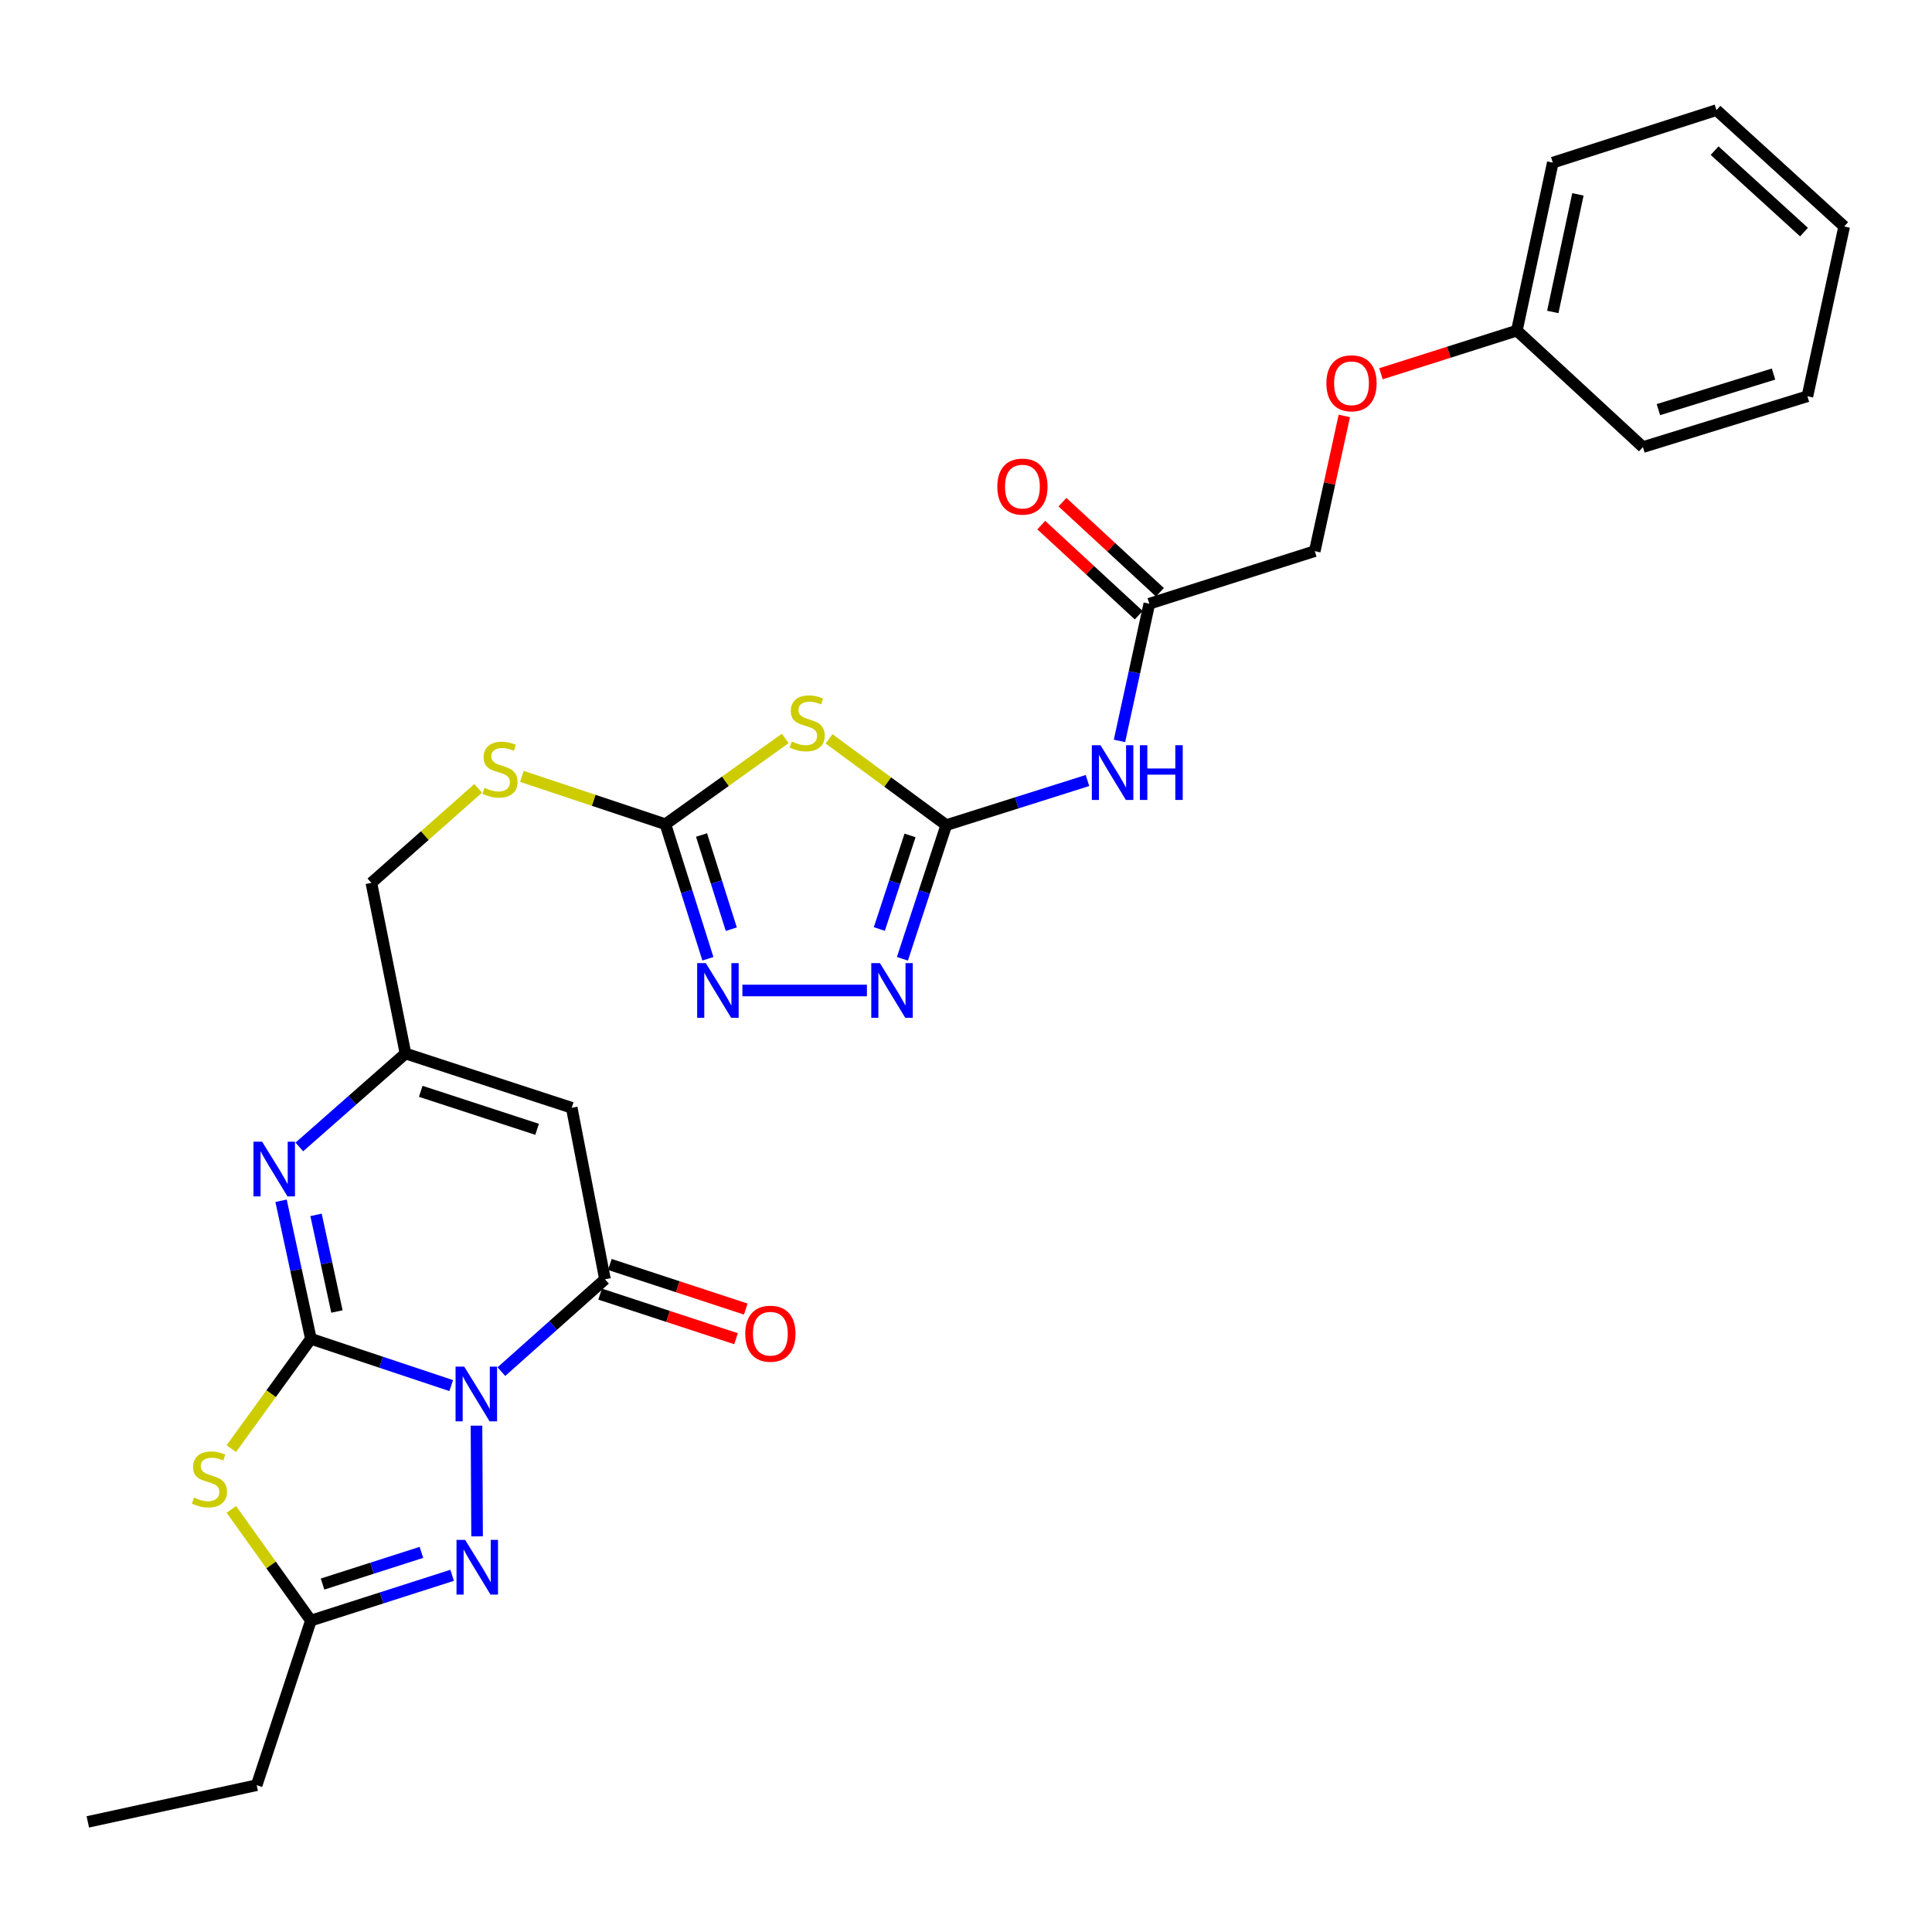 <?xml version='1.0' encoding='iso-8859-1'?>
<svg version='1.1' baseProfile='full'
              xmlns='http://www.w3.org/2000/svg'
                      xmlns:rdkit='http://www.rdkit.org/xml'
                      xmlns:xlink='http://www.w3.org/1999/xlink'
                  xml:space='preserve'
width='1000px' height='1000px' viewBox='0 0 1000 1000'>
<!-- END OF HEADER -->
<rect style='opacity:1.0;fill:#FFFFFF;stroke:none' width='1000' height='1000' x='0' y='0'> </rect>
<path class='bond-0' d='M 233.547,717.185 L 197.232,705.075' style='fill:none;fill-rule:evenodd;stroke:#0000FF;stroke-width:6px;stroke-linecap:butt;stroke-linejoin:miter;stroke-opacity:1' />
<path class='bond-0' d='M 197.232,705.075 L 160.918,692.965' style='fill:none;fill-rule:evenodd;stroke:#000000;stroke-width:6px;stroke-linecap:butt;stroke-linejoin:miter;stroke-opacity:1' />
<path class='bond-2' d='M 259.513,709.958 L 286.326,686.058' style='fill:none;fill-rule:evenodd;stroke:#0000FF;stroke-width:6px;stroke-linecap:butt;stroke-linejoin:miter;stroke-opacity:1' />
<path class='bond-2' d='M 286.326,686.058 L 313.139,662.158' style='fill:none;fill-rule:evenodd;stroke:#000000;stroke-width:6px;stroke-linecap:butt;stroke-linejoin:miter;stroke-opacity:1' />
<path class='bond-3' d='M 246.632,737.921 L 246.941,795.219' style='fill:none;fill-rule:evenodd;stroke:#0000FF;stroke-width:6px;stroke-linecap:butt;stroke-linejoin:miter;stroke-opacity:1' />
<path class='bond-1' d='M 160.918,692.965 L 140.32,721.389' style='fill:none;fill-rule:evenodd;stroke:#000000;stroke-width:6px;stroke-linecap:butt;stroke-linejoin:miter;stroke-opacity:1' />
<path class='bond-1' d='M 140.32,721.389 L 119.723,749.813' style='fill:none;fill-rule:evenodd;stroke:#CCCC00;stroke-width:6px;stroke-linecap:butt;stroke-linejoin:miter;stroke-opacity:1' />
<path class='bond-4' d='M 160.918,692.965 L 153.198,657.238' style='fill:none;fill-rule:evenodd;stroke:#000000;stroke-width:6px;stroke-linecap:butt;stroke-linejoin:miter;stroke-opacity:1' />
<path class='bond-4' d='M 153.198,657.238 L 145.478,621.512' style='fill:none;fill-rule:evenodd;stroke:#0000FF;stroke-width:6px;stroke-linecap:butt;stroke-linejoin:miter;stroke-opacity:1' />
<path class='bond-4' d='M 174.395,678.834 L 168.991,653.826' style='fill:none;fill-rule:evenodd;stroke:#000000;stroke-width:6px;stroke-linecap:butt;stroke-linejoin:miter;stroke-opacity:1' />
<path class='bond-4' d='M 168.991,653.826 L 163.587,628.817' style='fill:none;fill-rule:evenodd;stroke:#0000FF;stroke-width:6px;stroke-linecap:butt;stroke-linejoin:miter;stroke-opacity:1' />
<path class='bond-29' d='M 119.742,781.27 L 140.33,810.037' style='fill:none;fill-rule:evenodd;stroke:#CCCC00;stroke-width:6px;stroke-linecap:butt;stroke-linejoin:miter;stroke-opacity:1' />
<path class='bond-29' d='M 140.33,810.037 L 160.918,838.804' style='fill:none;fill-rule:evenodd;stroke:#000000;stroke-width:6px;stroke-linecap:butt;stroke-linejoin:miter;stroke-opacity:1' />
<path class='bond-7' d='M 313.139,662.158 L 295.922,573.382' style='fill:none;fill-rule:evenodd;stroke:#000000;stroke-width:6px;stroke-linecap:butt;stroke-linejoin:miter;stroke-opacity:1' />
<path class='bond-16' d='M 310.62,669.834 L 345.798,681.376' style='fill:none;fill-rule:evenodd;stroke:#000000;stroke-width:6px;stroke-linecap:butt;stroke-linejoin:miter;stroke-opacity:1' />
<path class='bond-16' d='M 345.798,681.376 L 380.976,692.917' style='fill:none;fill-rule:evenodd;stroke:#FF0000;stroke-width:6px;stroke-linecap:butt;stroke-linejoin:miter;stroke-opacity:1' />
<path class='bond-16' d='M 315.657,654.482 L 350.835,666.023' style='fill:none;fill-rule:evenodd;stroke:#000000;stroke-width:6px;stroke-linecap:butt;stroke-linejoin:miter;stroke-opacity:1' />
<path class='bond-16' d='M 350.835,666.023 L 386.013,677.565' style='fill:none;fill-rule:evenodd;stroke:#FF0000;stroke-width:6px;stroke-linecap:butt;stroke-linejoin:miter;stroke-opacity:1' />
<path class='bond-11' d='M 234.027,815.377 L 197.472,827.09' style='fill:none;fill-rule:evenodd;stroke:#0000FF;stroke-width:6px;stroke-linecap:butt;stroke-linejoin:miter;stroke-opacity:1' />
<path class='bond-11' d='M 197.472,827.09 L 160.918,838.804' style='fill:none;fill-rule:evenodd;stroke:#000000;stroke-width:6px;stroke-linecap:butt;stroke-linejoin:miter;stroke-opacity:1' />
<path class='bond-11' d='M 218.13,803.504 L 192.542,811.704' style='fill:none;fill-rule:evenodd;stroke:#0000FF;stroke-width:6px;stroke-linecap:butt;stroke-linejoin:miter;stroke-opacity:1' />
<path class='bond-11' d='M 192.542,811.704 L 166.953,819.903' style='fill:none;fill-rule:evenodd;stroke:#000000;stroke-width:6px;stroke-linecap:butt;stroke-linejoin:miter;stroke-opacity:1' />
<path class='bond-30' d='M 154.936,593.658 L 182.405,569.476' style='fill:none;fill-rule:evenodd;stroke:#0000FF;stroke-width:6px;stroke-linecap:butt;stroke-linejoin:miter;stroke-opacity:1' />
<path class='bond-30' d='M 182.405,569.476 L 209.875,545.295' style='fill:none;fill-rule:evenodd;stroke:#000000;stroke-width:6px;stroke-linecap:butt;stroke-linejoin:miter;stroke-opacity:1' />
<path class='bond-5' d='M 489.785,427.085 L 459.447,404.751' style='fill:none;fill-rule:evenodd;stroke:#000000;stroke-width:6px;stroke-linecap:butt;stroke-linejoin:miter;stroke-opacity:1' />
<path class='bond-5' d='M 459.447,404.751 L 429.109,382.418' style='fill:none;fill-rule:evenodd;stroke:#CCCC00;stroke-width:6px;stroke-linecap:butt;stroke-linejoin:miter;stroke-opacity:1' />
<path class='bond-12' d='M 489.785,427.085 L 526.332,415.539' style='fill:none;fill-rule:evenodd;stroke:#000000;stroke-width:6px;stroke-linecap:butt;stroke-linejoin:miter;stroke-opacity:1' />
<path class='bond-12' d='M 526.332,415.539 L 562.88,403.993' style='fill:none;fill-rule:evenodd;stroke:#0000FF;stroke-width:6px;stroke-linecap:butt;stroke-linejoin:miter;stroke-opacity:1' />
<path class='bond-31' d='M 489.785,427.085 L 478.438,461.674' style='fill:none;fill-rule:evenodd;stroke:#000000;stroke-width:6px;stroke-linecap:butt;stroke-linejoin:miter;stroke-opacity:1' />
<path class='bond-31' d='M 478.438,461.674 L 467.091,496.263' style='fill:none;fill-rule:evenodd;stroke:#0000FF;stroke-width:6px;stroke-linecap:butt;stroke-linejoin:miter;stroke-opacity:1' />
<path class='bond-31' d='M 471.028,432.425 L 463.085,456.637' style='fill:none;fill-rule:evenodd;stroke:#000000;stroke-width:6px;stroke-linecap:butt;stroke-linejoin:miter;stroke-opacity:1' />
<path class='bond-31' d='M 463.085,456.637 L 455.142,480.85' style='fill:none;fill-rule:evenodd;stroke:#0000FF;stroke-width:6px;stroke-linecap:butt;stroke-linejoin:miter;stroke-opacity:1' />
<path class='bond-6' d='M 406.458,382.203 L 375.435,404.411' style='fill:none;fill-rule:evenodd;stroke:#CCCC00;stroke-width:6px;stroke-linecap:butt;stroke-linejoin:miter;stroke-opacity:1' />
<path class='bond-6' d='M 375.435,404.411 L 344.413,426.618' style='fill:none;fill-rule:evenodd;stroke:#000000;stroke-width:6px;stroke-linecap:butt;stroke-linejoin:miter;stroke-opacity:1' />
<path class='bond-13' d='M 295.922,573.382 L 209.875,545.295' style='fill:none;fill-rule:evenodd;stroke:#000000;stroke-width:6px;stroke-linecap:butt;stroke-linejoin:miter;stroke-opacity:1' />
<path class='bond-13' d='M 278.001,584.529 L 217.768,564.868' style='fill:none;fill-rule:evenodd;stroke:#000000;stroke-width:6px;stroke-linecap:butt;stroke-linejoin:miter;stroke-opacity:1' />
<path class='bond-8' d='M 344.413,426.618 L 307.272,414.232' style='fill:none;fill-rule:evenodd;stroke:#000000;stroke-width:6px;stroke-linecap:butt;stroke-linejoin:miter;stroke-opacity:1' />
<path class='bond-8' d='M 307.272,414.232 L 270.132,401.845' style='fill:none;fill-rule:evenodd;stroke:#CCCC00;stroke-width:6px;stroke-linecap:butt;stroke-linejoin:miter;stroke-opacity:1' />
<path class='bond-10' d='M 344.413,426.618 L 355.41,461.438' style='fill:none;fill-rule:evenodd;stroke:#000000;stroke-width:6px;stroke-linecap:butt;stroke-linejoin:miter;stroke-opacity:1' />
<path class='bond-10' d='M 355.41,461.438 L 366.408,496.258' style='fill:none;fill-rule:evenodd;stroke:#0000FF;stroke-width:6px;stroke-linecap:butt;stroke-linejoin:miter;stroke-opacity:1' />
<path class='bond-10' d='M 363.119,432.198 L 370.818,456.572' style='fill:none;fill-rule:evenodd;stroke:#000000;stroke-width:6px;stroke-linecap:butt;stroke-linejoin:miter;stroke-opacity:1' />
<path class='bond-10' d='M 370.818,456.572 L 378.516,480.946' style='fill:none;fill-rule:evenodd;stroke:#0000FF;stroke-width:6px;stroke-linecap:butt;stroke-linejoin:miter;stroke-opacity:1' />
<path class='bond-9' d='M 448.714,512.675 L 384.261,512.675' style='fill:none;fill-rule:evenodd;stroke:#0000FF;stroke-width:6px;stroke-linecap:butt;stroke-linejoin:miter;stroke-opacity:1' />
<path class='bond-22' d='M 160.918,838.804 L 132.857,924.008' style='fill:none;fill-rule:evenodd;stroke:#000000;stroke-width:6px;stroke-linecap:butt;stroke-linejoin:miter;stroke-opacity:1' />
<path class='bond-14' d='M 579.444,383.49 L 587.166,347.987' style='fill:none;fill-rule:evenodd;stroke:#0000FF;stroke-width:6px;stroke-linecap:butt;stroke-linejoin:miter;stroke-opacity:1' />
<path class='bond-14' d='M 587.166,347.987 L 594.889,312.484' style='fill:none;fill-rule:evenodd;stroke:#000000;stroke-width:6px;stroke-linecap:butt;stroke-linejoin:miter;stroke-opacity:1' />
<path class='bond-18' d='M 209.875,545.295 L 192.218,456.985' style='fill:none;fill-rule:evenodd;stroke:#000000;stroke-width:6px;stroke-linecap:butt;stroke-linejoin:miter;stroke-opacity:1' />
<path class='bond-17' d='M 600.372,306.551 L 575.15,283.241' style='fill:none;fill-rule:evenodd;stroke:#000000;stroke-width:6px;stroke-linecap:butt;stroke-linejoin:miter;stroke-opacity:1' />
<path class='bond-17' d='M 575.15,283.241 L 549.928,259.932' style='fill:none;fill-rule:evenodd;stroke:#FF0000;stroke-width:6px;stroke-linecap:butt;stroke-linejoin:miter;stroke-opacity:1' />
<path class='bond-17' d='M 589.406,318.417 L 564.184,295.108' style='fill:none;fill-rule:evenodd;stroke:#000000;stroke-width:6px;stroke-linecap:butt;stroke-linejoin:miter;stroke-opacity:1' />
<path class='bond-17' d='M 564.184,295.108 L 538.962,271.799' style='fill:none;fill-rule:evenodd;stroke:#FF0000;stroke-width:6px;stroke-linecap:butt;stroke-linejoin:miter;stroke-opacity:1' />
<path class='bond-20' d='M 594.889,312.484 L 680.515,285.267' style='fill:none;fill-rule:evenodd;stroke:#000000;stroke-width:6px;stroke-linecap:butt;stroke-linejoin:miter;stroke-opacity:1' />
<path class='bond-15' d='M 247.493,408.067 L 219.856,432.526' style='fill:none;fill-rule:evenodd;stroke:#CCCC00;stroke-width:6px;stroke-linecap:butt;stroke-linejoin:miter;stroke-opacity:1' />
<path class='bond-15' d='M 219.856,432.526 L 192.218,456.985' style='fill:none;fill-rule:evenodd;stroke:#000000;stroke-width:6px;stroke-linecap:butt;stroke-linejoin:miter;stroke-opacity:1' />
<path class='bond-19' d='M 695.821,215.29 L 688.168,250.278' style='fill:none;fill-rule:evenodd;stroke:#FF0000;stroke-width:6px;stroke-linecap:butt;stroke-linejoin:miter;stroke-opacity:1' />
<path class='bond-19' d='M 688.168,250.278 L 680.515,285.267' style='fill:none;fill-rule:evenodd;stroke:#000000;stroke-width:6px;stroke-linecap:butt;stroke-linejoin:miter;stroke-opacity:1' />
<path class='bond-21' d='M 714.781,193.464 L 749.953,182.299' style='fill:none;fill-rule:evenodd;stroke:#FF0000;stroke-width:6px;stroke-linecap:butt;stroke-linejoin:miter;stroke-opacity:1' />
<path class='bond-21' d='M 749.953,182.299 L 785.125,171.133' style='fill:none;fill-rule:evenodd;stroke:#000000;stroke-width:6px;stroke-linecap:butt;stroke-linejoin:miter;stroke-opacity:1' />
<path class='bond-23' d='M 785.125,171.133 L 803.724,84.179' style='fill:none;fill-rule:evenodd;stroke:#000000;stroke-width:6px;stroke-linecap:butt;stroke-linejoin:miter;stroke-opacity:1' />
<path class='bond-23' d='M 803.715,161.469 L 816.735,100.601' style='fill:none;fill-rule:evenodd;stroke:#000000;stroke-width:6px;stroke-linecap:butt;stroke-linejoin:miter;stroke-opacity:1' />
<path class='bond-24' d='M 785.125,171.133 L 850.375,231.409' style='fill:none;fill-rule:evenodd;stroke:#000000;stroke-width:6px;stroke-linecap:butt;stroke-linejoin:miter;stroke-opacity:1' />
<path class='bond-25' d='M 132.857,924.008 L 45.455,943.002' style='fill:none;fill-rule:evenodd;stroke:#000000;stroke-width:6px;stroke-linecap:butt;stroke-linejoin:miter;stroke-opacity:1' />
<path class='bond-27' d='M 803.724,84.179 L 888.443,56.998' style='fill:none;fill-rule:evenodd;stroke:#000000;stroke-width:6px;stroke-linecap:butt;stroke-linejoin:miter;stroke-opacity:1' />
<path class='bond-26' d='M 850.375,231.409 L 935.516,205.108' style='fill:none;fill-rule:evenodd;stroke:#000000;stroke-width:6px;stroke-linecap:butt;stroke-linejoin:miter;stroke-opacity:1' />
<path class='bond-26' d='M 858.377,212.026 L 917.976,193.616' style='fill:none;fill-rule:evenodd;stroke:#000000;stroke-width:6px;stroke-linecap:butt;stroke-linejoin:miter;stroke-opacity:1' />
<path class='bond-28' d='M 935.516,205.108 L 954.545,117.23' style='fill:none;fill-rule:evenodd;stroke:#000000;stroke-width:6px;stroke-linecap:butt;stroke-linejoin:miter;stroke-opacity:1' />
<path class='bond-32' d='M 888.443,56.998 L 954.545,117.23' style='fill:none;fill-rule:evenodd;stroke:#000000;stroke-width:6px;stroke-linecap:butt;stroke-linejoin:miter;stroke-opacity:1' />
<path class='bond-32' d='M 887.476,77.976 L 933.748,120.138' style='fill:none;fill-rule:evenodd;stroke:#000000;stroke-width:6px;stroke-linecap:butt;stroke-linejoin:miter;stroke-opacity:1' />
<path  class='atom-0' d='M 240.283 707.359
L 249.563 722.359
Q 250.483 723.839, 251.963 726.519
Q 253.443 729.199, 253.523 729.359
L 253.523 707.359
L 257.283 707.359
L 257.283 735.679
L 253.403 735.679
L 243.443 719.279
Q 242.283 717.359, 241.043 715.159
Q 239.843 712.959, 239.483 712.279
L 239.483 735.679
L 235.803 735.679
L 235.803 707.359
L 240.283 707.359
' fill='#0000FF'/>
<path  class='atom-2' d='M 100.406 775.151
Q 100.726 775.271, 102.046 775.831
Q 103.366 776.391, 104.806 776.751
Q 106.286 777.071, 107.726 777.071
Q 110.406 777.071, 111.966 775.791
Q 113.526 774.471, 113.526 772.191
Q 113.526 770.631, 112.726 769.671
Q 111.966 768.711, 110.766 768.191
Q 109.566 767.671, 107.566 767.071
Q 105.046 766.311, 103.526 765.591
Q 102.046 764.871, 100.966 763.351
Q 99.926 761.831, 99.926 759.271
Q 99.926 755.711, 102.326 753.511
Q 104.766 751.311, 109.566 751.311
Q 112.846 751.311, 116.566 752.871
L 115.646 755.951
Q 112.246 754.551, 109.686 754.551
Q 106.926 754.551, 105.406 755.711
Q 103.886 756.831, 103.926 758.791
Q 103.926 760.311, 104.686 761.231
Q 105.486 762.151, 106.606 762.671
Q 107.766 763.191, 109.686 763.791
Q 112.246 764.591, 113.766 765.391
Q 115.286 766.191, 116.366 767.831
Q 117.486 769.431, 117.486 772.191
Q 117.486 776.111, 114.846 778.231
Q 112.246 780.311, 107.886 780.311
Q 105.366 780.311, 103.446 779.751
Q 101.566 779.231, 99.326 778.311
L 100.406 775.151
' fill='#CCCC00'/>
<path  class='atom-4' d='M 240.768 797.051
L 250.048 812.051
Q 250.968 813.531, 252.448 816.211
Q 253.928 818.891, 254.008 819.051
L 254.008 797.051
L 257.768 797.051
L 257.768 825.371
L 253.888 825.371
L 243.928 808.971
Q 242.768 807.051, 241.528 804.851
Q 240.328 802.651, 239.968 801.971
L 239.968 825.371
L 236.288 825.371
L 236.288 797.051
L 240.768 797.051
' fill='#0000FF'/>
<path  class='atom-5' d='M 135.673 590.944
L 144.953 605.944
Q 145.873 607.424, 147.353 610.104
Q 148.833 612.784, 148.913 612.944
L 148.913 590.944
L 152.673 590.944
L 152.673 619.264
L 148.793 619.264
L 138.833 602.864
Q 137.673 600.944, 136.433 598.744
Q 135.233 596.544, 134.873 595.864
L 134.873 619.264
L 131.193 619.264
L 131.193 590.944
L 135.673 590.944
' fill='#0000FF'/>
<path  class='atom-7' d='M 409.794 383.808
Q 410.114 383.928, 411.434 384.488
Q 412.754 385.048, 414.194 385.408
Q 415.674 385.728, 417.114 385.728
Q 419.794 385.728, 421.354 384.448
Q 422.914 383.128, 422.914 380.848
Q 422.914 379.288, 422.114 378.328
Q 421.354 377.368, 420.154 376.848
Q 418.954 376.328, 416.954 375.728
Q 414.434 374.968, 412.914 374.248
Q 411.434 373.528, 410.354 372.008
Q 409.314 370.488, 409.314 367.928
Q 409.314 364.368, 411.714 362.168
Q 414.154 359.968, 418.954 359.968
Q 422.234 359.968, 425.954 361.528
L 425.034 364.608
Q 421.634 363.208, 419.074 363.208
Q 416.314 363.208, 414.794 364.368
Q 413.274 365.488, 413.314 367.448
Q 413.314 368.968, 414.074 369.888
Q 414.874 370.808, 415.994 371.328
Q 417.154 371.848, 419.074 372.448
Q 421.634 373.248, 423.154 374.048
Q 424.674 374.848, 425.754 376.488
Q 426.874 378.088, 426.874 380.848
Q 426.874 384.768, 424.234 386.888
Q 421.634 388.968, 417.274 388.968
Q 414.754 388.968, 412.834 388.408
Q 410.954 387.888, 408.714 386.968
L 409.794 383.808
' fill='#CCCC00'/>
<path  class='atom-10' d='M 455.447 498.515
L 464.727 513.515
Q 465.647 514.995, 467.127 517.675
Q 468.607 520.355, 468.687 520.515
L 468.687 498.515
L 472.447 498.515
L 472.447 526.835
L 468.567 526.835
L 458.607 510.435
Q 457.447 508.515, 456.207 506.315
Q 455.007 504.115, 454.647 503.435
L 454.647 526.835
L 450.967 526.835
L 450.967 498.515
L 455.447 498.515
' fill='#0000FF'/>
<path  class='atom-11' d='M 365.333 498.515
L 374.613 513.515
Q 375.533 514.995, 377.013 517.675
Q 378.493 520.355, 378.573 520.515
L 378.573 498.515
L 382.333 498.515
L 382.333 526.835
L 378.453 526.835
L 368.493 510.435
Q 367.333 508.515, 366.093 506.315
Q 364.893 504.115, 364.533 503.435
L 364.533 526.835
L 360.853 526.835
L 360.853 498.515
L 365.333 498.515
' fill='#0000FF'/>
<path  class='atom-13' d='M 569.617 385.727
L 578.897 400.727
Q 579.817 402.207, 581.297 404.887
Q 582.777 407.567, 582.857 407.727
L 582.857 385.727
L 586.617 385.727
L 586.617 414.047
L 582.737 414.047
L 572.777 397.647
Q 571.617 395.727, 570.377 393.527
Q 569.177 391.327, 568.817 390.647
L 568.817 414.047
L 565.137 414.047
L 565.137 385.727
L 569.617 385.727
' fill='#0000FF'/>
<path  class='atom-13' d='M 590.017 385.727
L 593.857 385.727
L 593.857 397.767
L 608.337 397.767
L 608.337 385.727
L 612.177 385.727
L 612.177 414.047
L 608.337 414.047
L 608.337 400.967
L 593.857 400.967
L 593.857 414.047
L 590.017 414.047
L 590.017 385.727
' fill='#0000FF'/>
<path  class='atom-16' d='M 250.796 407.784
Q 251.116 407.904, 252.436 408.464
Q 253.756 409.024, 255.196 409.384
Q 256.676 409.704, 258.116 409.704
Q 260.796 409.704, 262.356 408.424
Q 263.916 407.104, 263.916 404.824
Q 263.916 403.264, 263.116 402.304
Q 262.356 401.344, 261.156 400.824
Q 259.956 400.304, 257.956 399.704
Q 255.436 398.944, 253.916 398.224
Q 252.436 397.504, 251.356 395.984
Q 250.316 394.464, 250.316 391.904
Q 250.316 388.344, 252.716 386.144
Q 255.156 383.944, 259.956 383.944
Q 263.236 383.944, 266.956 385.504
L 266.036 388.584
Q 262.636 387.184, 260.076 387.184
Q 257.316 387.184, 255.796 388.344
Q 254.276 389.464, 254.316 391.424
Q 254.316 392.944, 255.076 393.864
Q 255.876 394.784, 256.996 395.304
Q 258.156 395.824, 260.076 396.424
Q 262.636 397.224, 264.156 398.024
Q 265.676 398.824, 266.756 400.464
Q 267.876 402.064, 267.876 404.824
Q 267.876 408.744, 265.236 410.864
Q 262.636 412.944, 258.276 412.944
Q 255.756 412.944, 253.836 412.384
Q 251.956 411.864, 249.716 410.944
L 250.796 407.784
' fill='#CCCC00'/>
<path  class='atom-17' d='M 385.747 690.325
Q 385.747 683.525, 389.107 679.725
Q 392.467 675.925, 398.747 675.925
Q 405.027 675.925, 408.387 679.725
Q 411.747 683.525, 411.747 690.325
Q 411.747 697.205, 408.347 701.125
Q 404.947 705.005, 398.747 705.005
Q 392.507 705.005, 389.107 701.125
Q 385.747 697.245, 385.747 690.325
M 398.747 701.805
Q 403.067 701.805, 405.387 698.925
Q 407.747 696.005, 407.747 690.325
Q 407.747 684.765, 405.387 681.965
Q 403.067 679.125, 398.747 679.125
Q 394.427 679.125, 392.067 681.925
Q 389.747 684.725, 389.747 690.325
Q 389.747 696.045, 392.067 698.925
Q 394.427 701.805, 398.747 701.805
' fill='#FF0000'/>
<path  class='atom-18' d='M 516.209 251.865
Q 516.209 245.065, 519.569 241.265
Q 522.929 237.465, 529.209 237.465
Q 535.489 237.465, 538.849 241.265
Q 542.209 245.065, 542.209 251.865
Q 542.209 258.745, 538.809 262.665
Q 535.409 266.545, 529.209 266.545
Q 522.969 266.545, 519.569 262.665
Q 516.209 258.785, 516.209 251.865
M 529.209 263.345
Q 533.529 263.345, 535.849 260.465
Q 538.209 257.545, 538.209 251.865
Q 538.209 246.305, 535.849 243.505
Q 533.529 240.665, 529.209 240.665
Q 524.889 240.665, 522.529 243.465
Q 520.209 246.265, 520.209 251.865
Q 520.209 257.585, 522.529 260.465
Q 524.889 263.345, 529.209 263.345
' fill='#FF0000'/>
<path  class='atom-20' d='M 686.536 198.384
Q 686.536 191.584, 689.896 187.784
Q 693.256 183.984, 699.536 183.984
Q 705.816 183.984, 709.176 187.784
Q 712.536 191.584, 712.536 198.384
Q 712.536 205.264, 709.136 209.184
Q 705.736 213.064, 699.536 213.064
Q 693.296 213.064, 689.896 209.184
Q 686.536 205.304, 686.536 198.384
M 699.536 209.864
Q 703.856 209.864, 706.176 206.984
Q 708.536 204.064, 708.536 198.384
Q 708.536 192.824, 706.176 190.024
Q 703.856 187.184, 699.536 187.184
Q 695.216 187.184, 692.856 189.984
Q 690.536 192.784, 690.536 198.384
Q 690.536 204.104, 692.856 206.984
Q 695.216 209.864, 699.536 209.864
' fill='#FF0000'/>
</svg>

